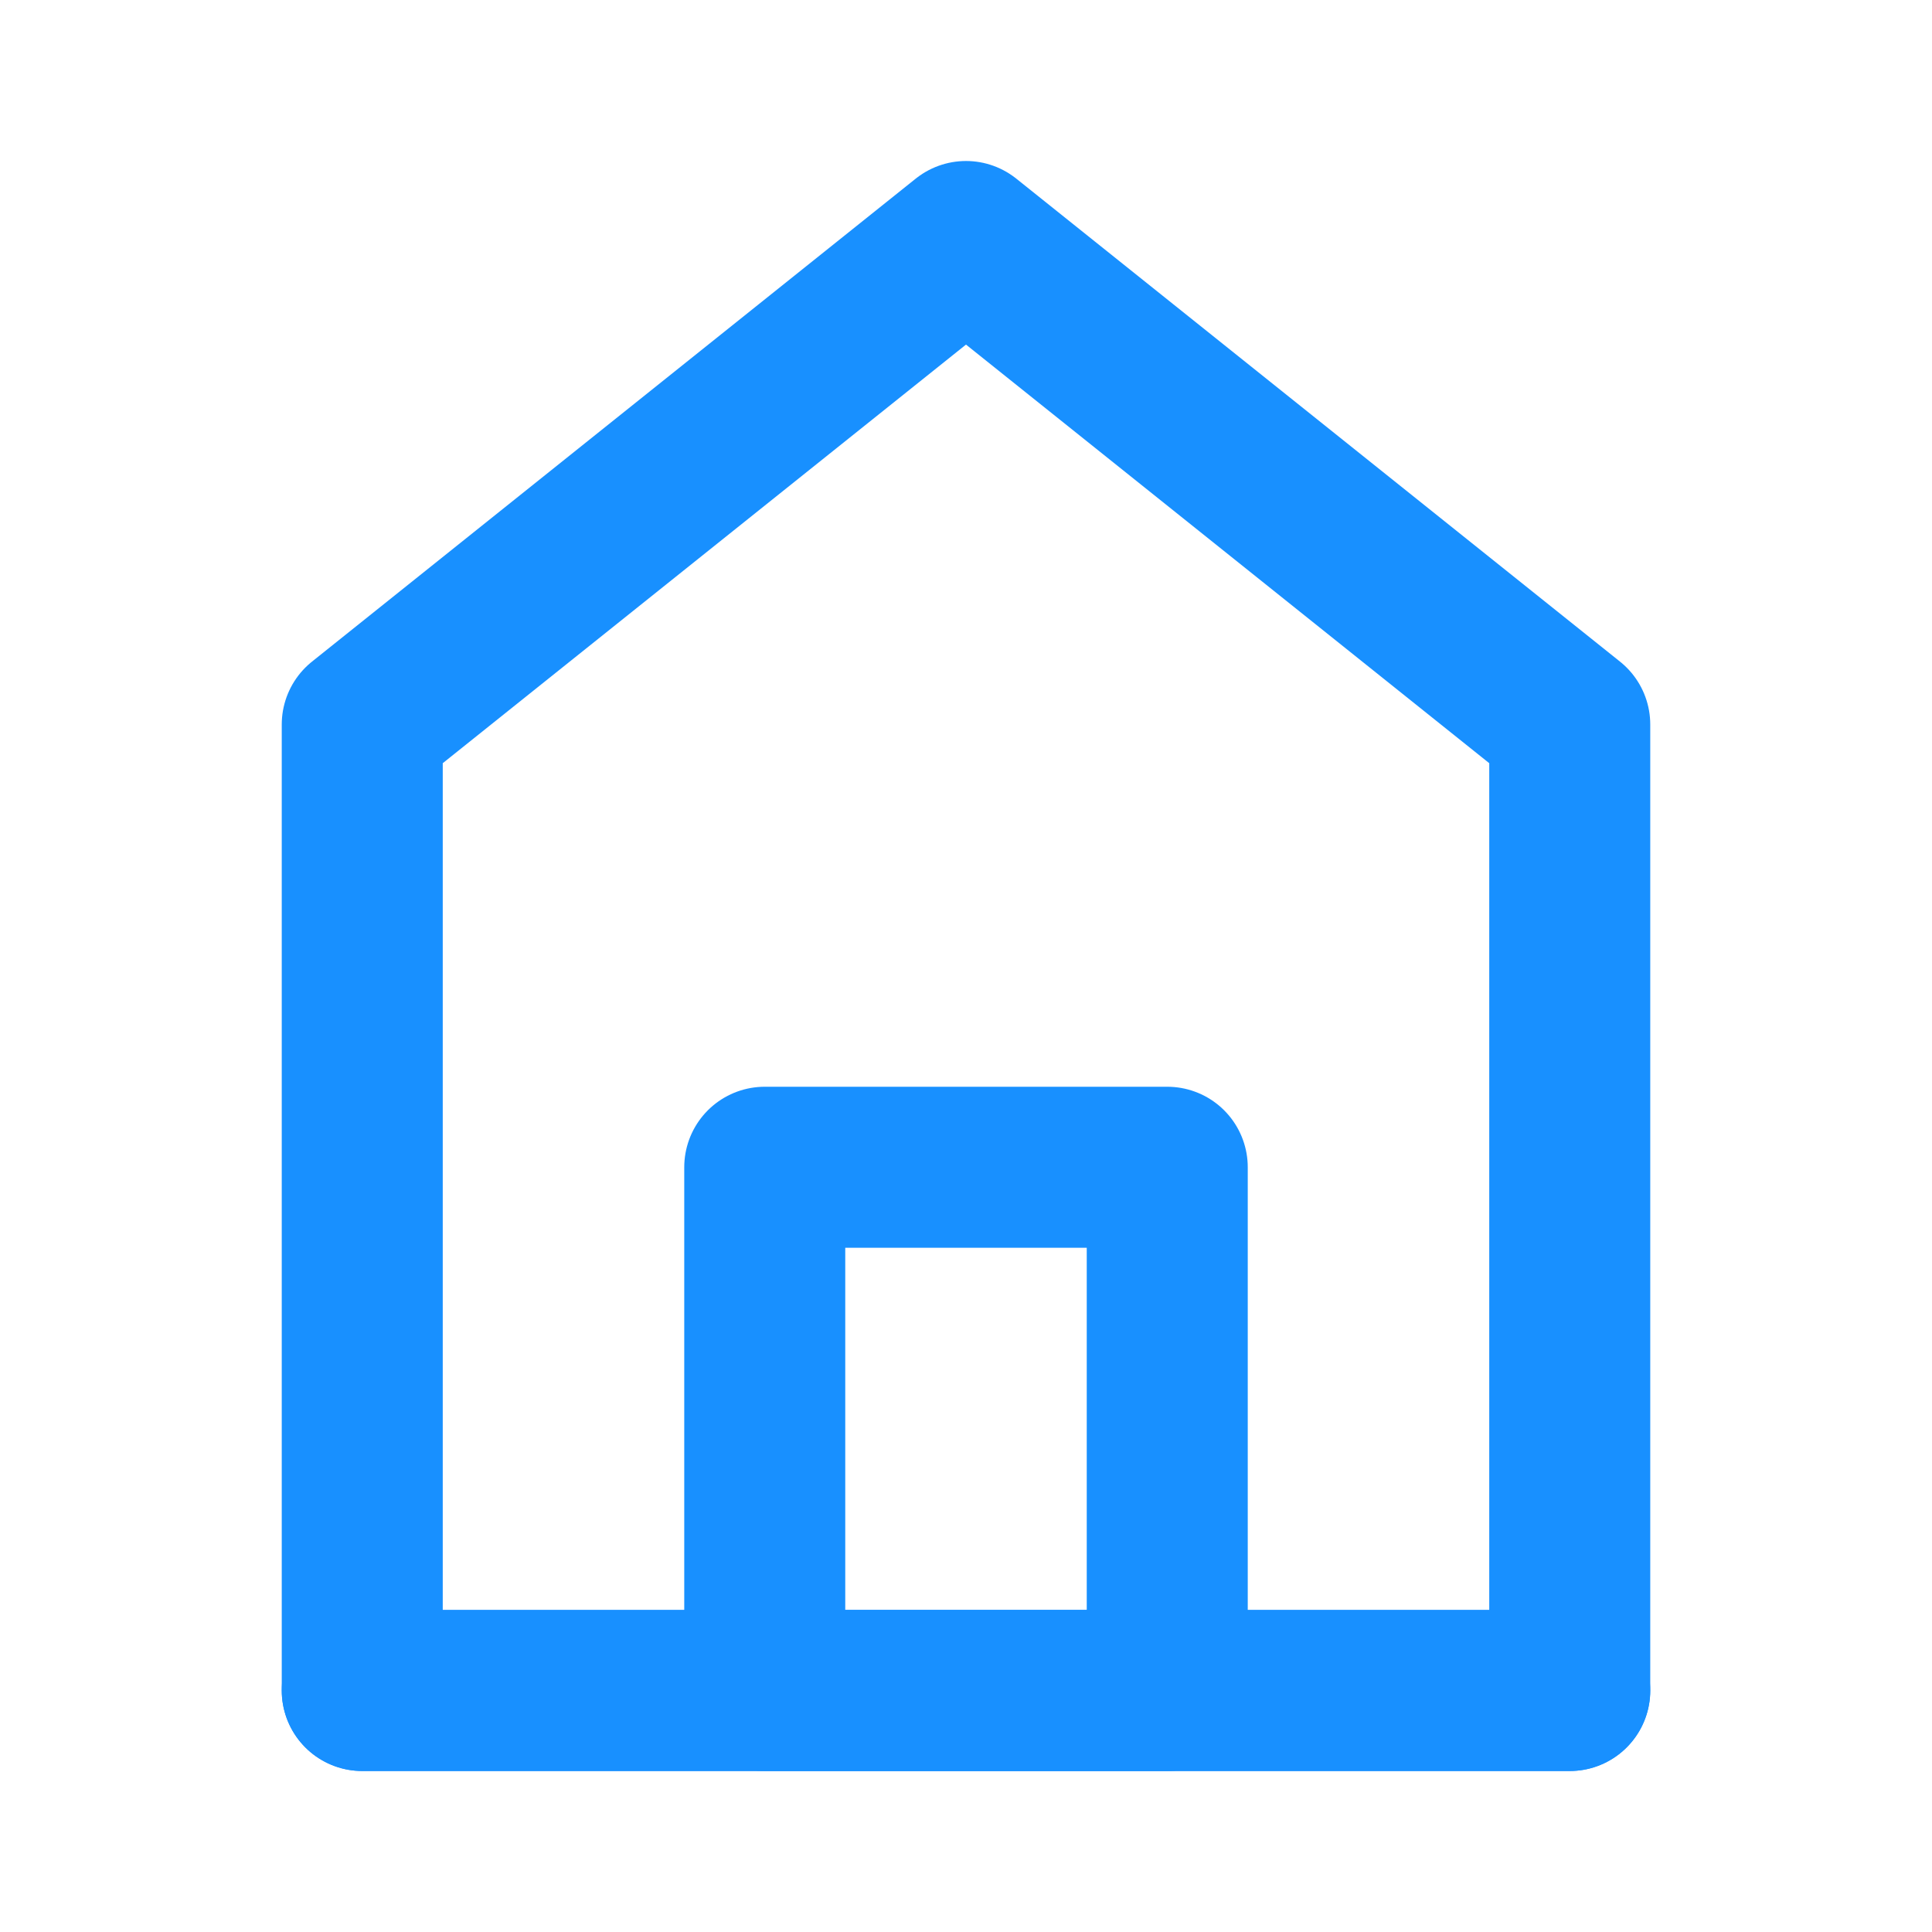 <?xml version="1.0" encoding="UTF-8"?><svg width="24" height="24" viewBox="0 0 48 48" fill="none" xmlns="http://www.w3.org/2000/svg"><path d="M9 18V42H39V18L24 6L9 18Z" fill="none" stroke="#1890FF" stroke-width="4" stroke-linecap="round" stroke-linejoin="round"/><path d="M19 29V42H29V29H19Z" fill="none" stroke="#1890FF" stroke-width="4" stroke-linejoin="round"/><path d="M9 42H39" stroke="#1890FF" stroke-width="4" stroke-linecap="round"/></svg>